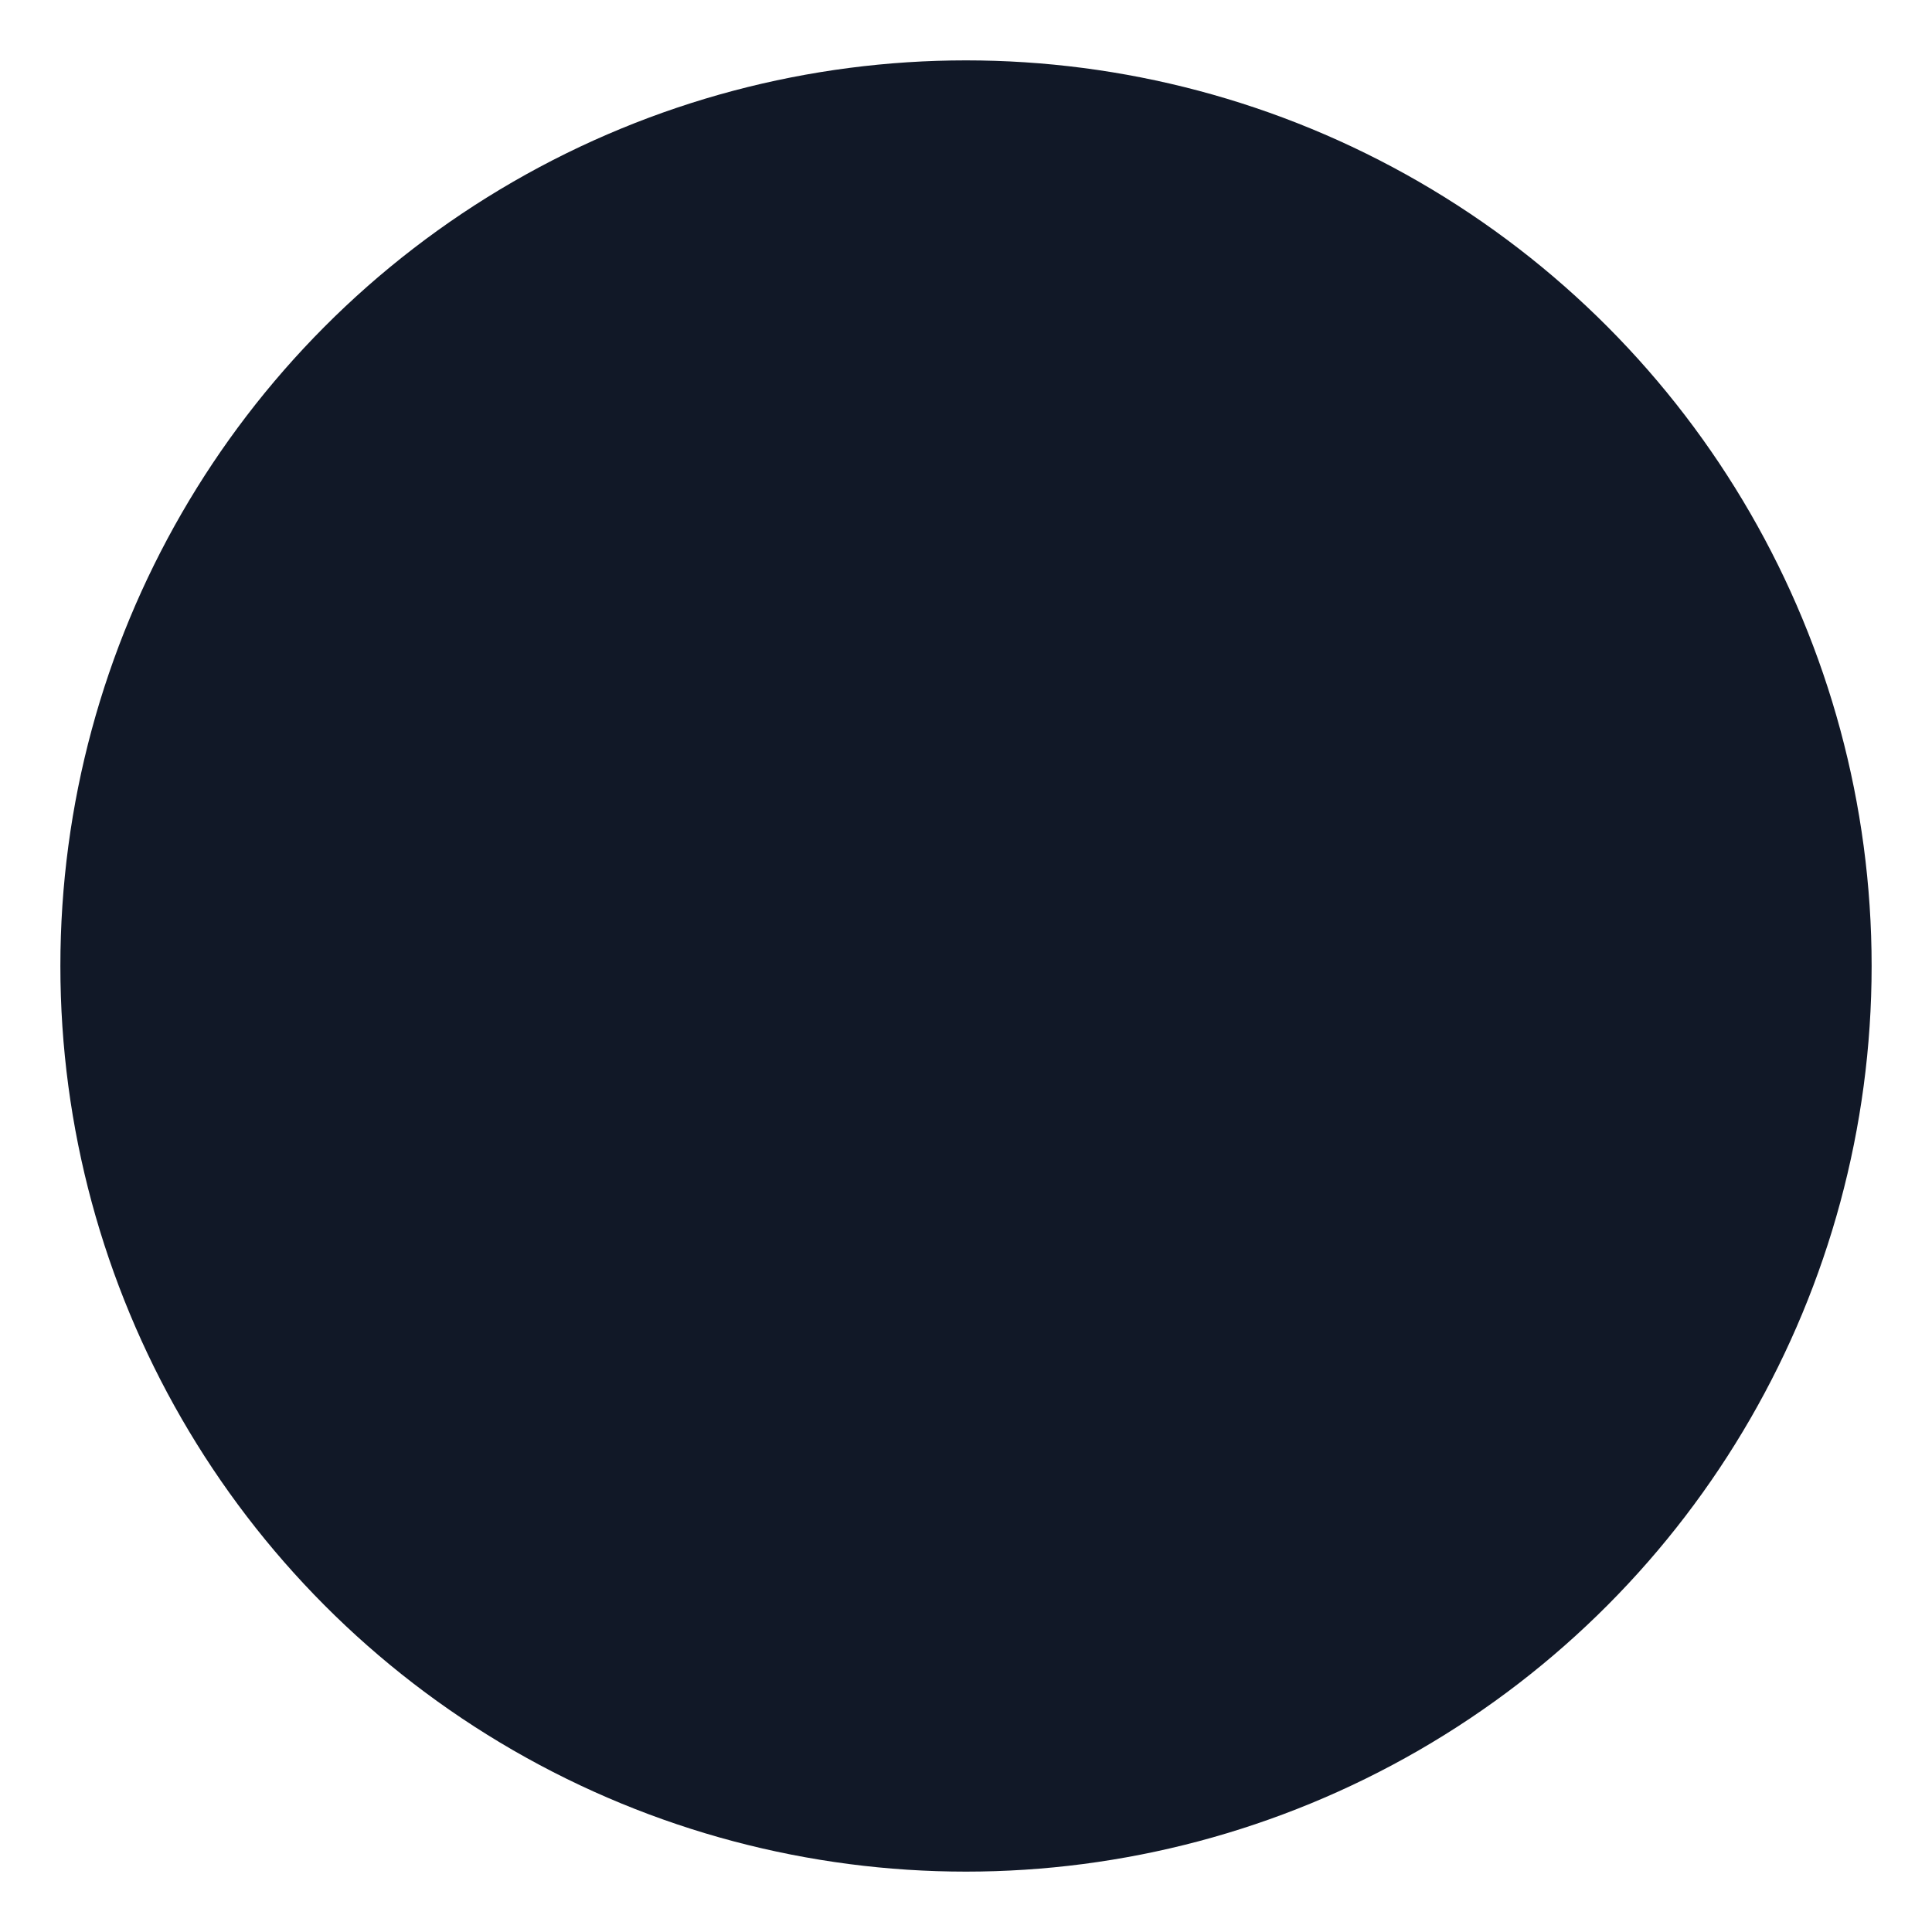 <svg width="128" height="128" viewBox="0 0 128 128" fill="none" xmlns="http://www.w3.org/2000/svg">
    <style>
    circle {
      fill: #111827;
    }
    @media (prefers-color-scheme: dark) {
      circle {
        fill: #ffffff;
      }
    }
    </style>
    <circle cx="64" cy="64" r="60" />
</svg>
